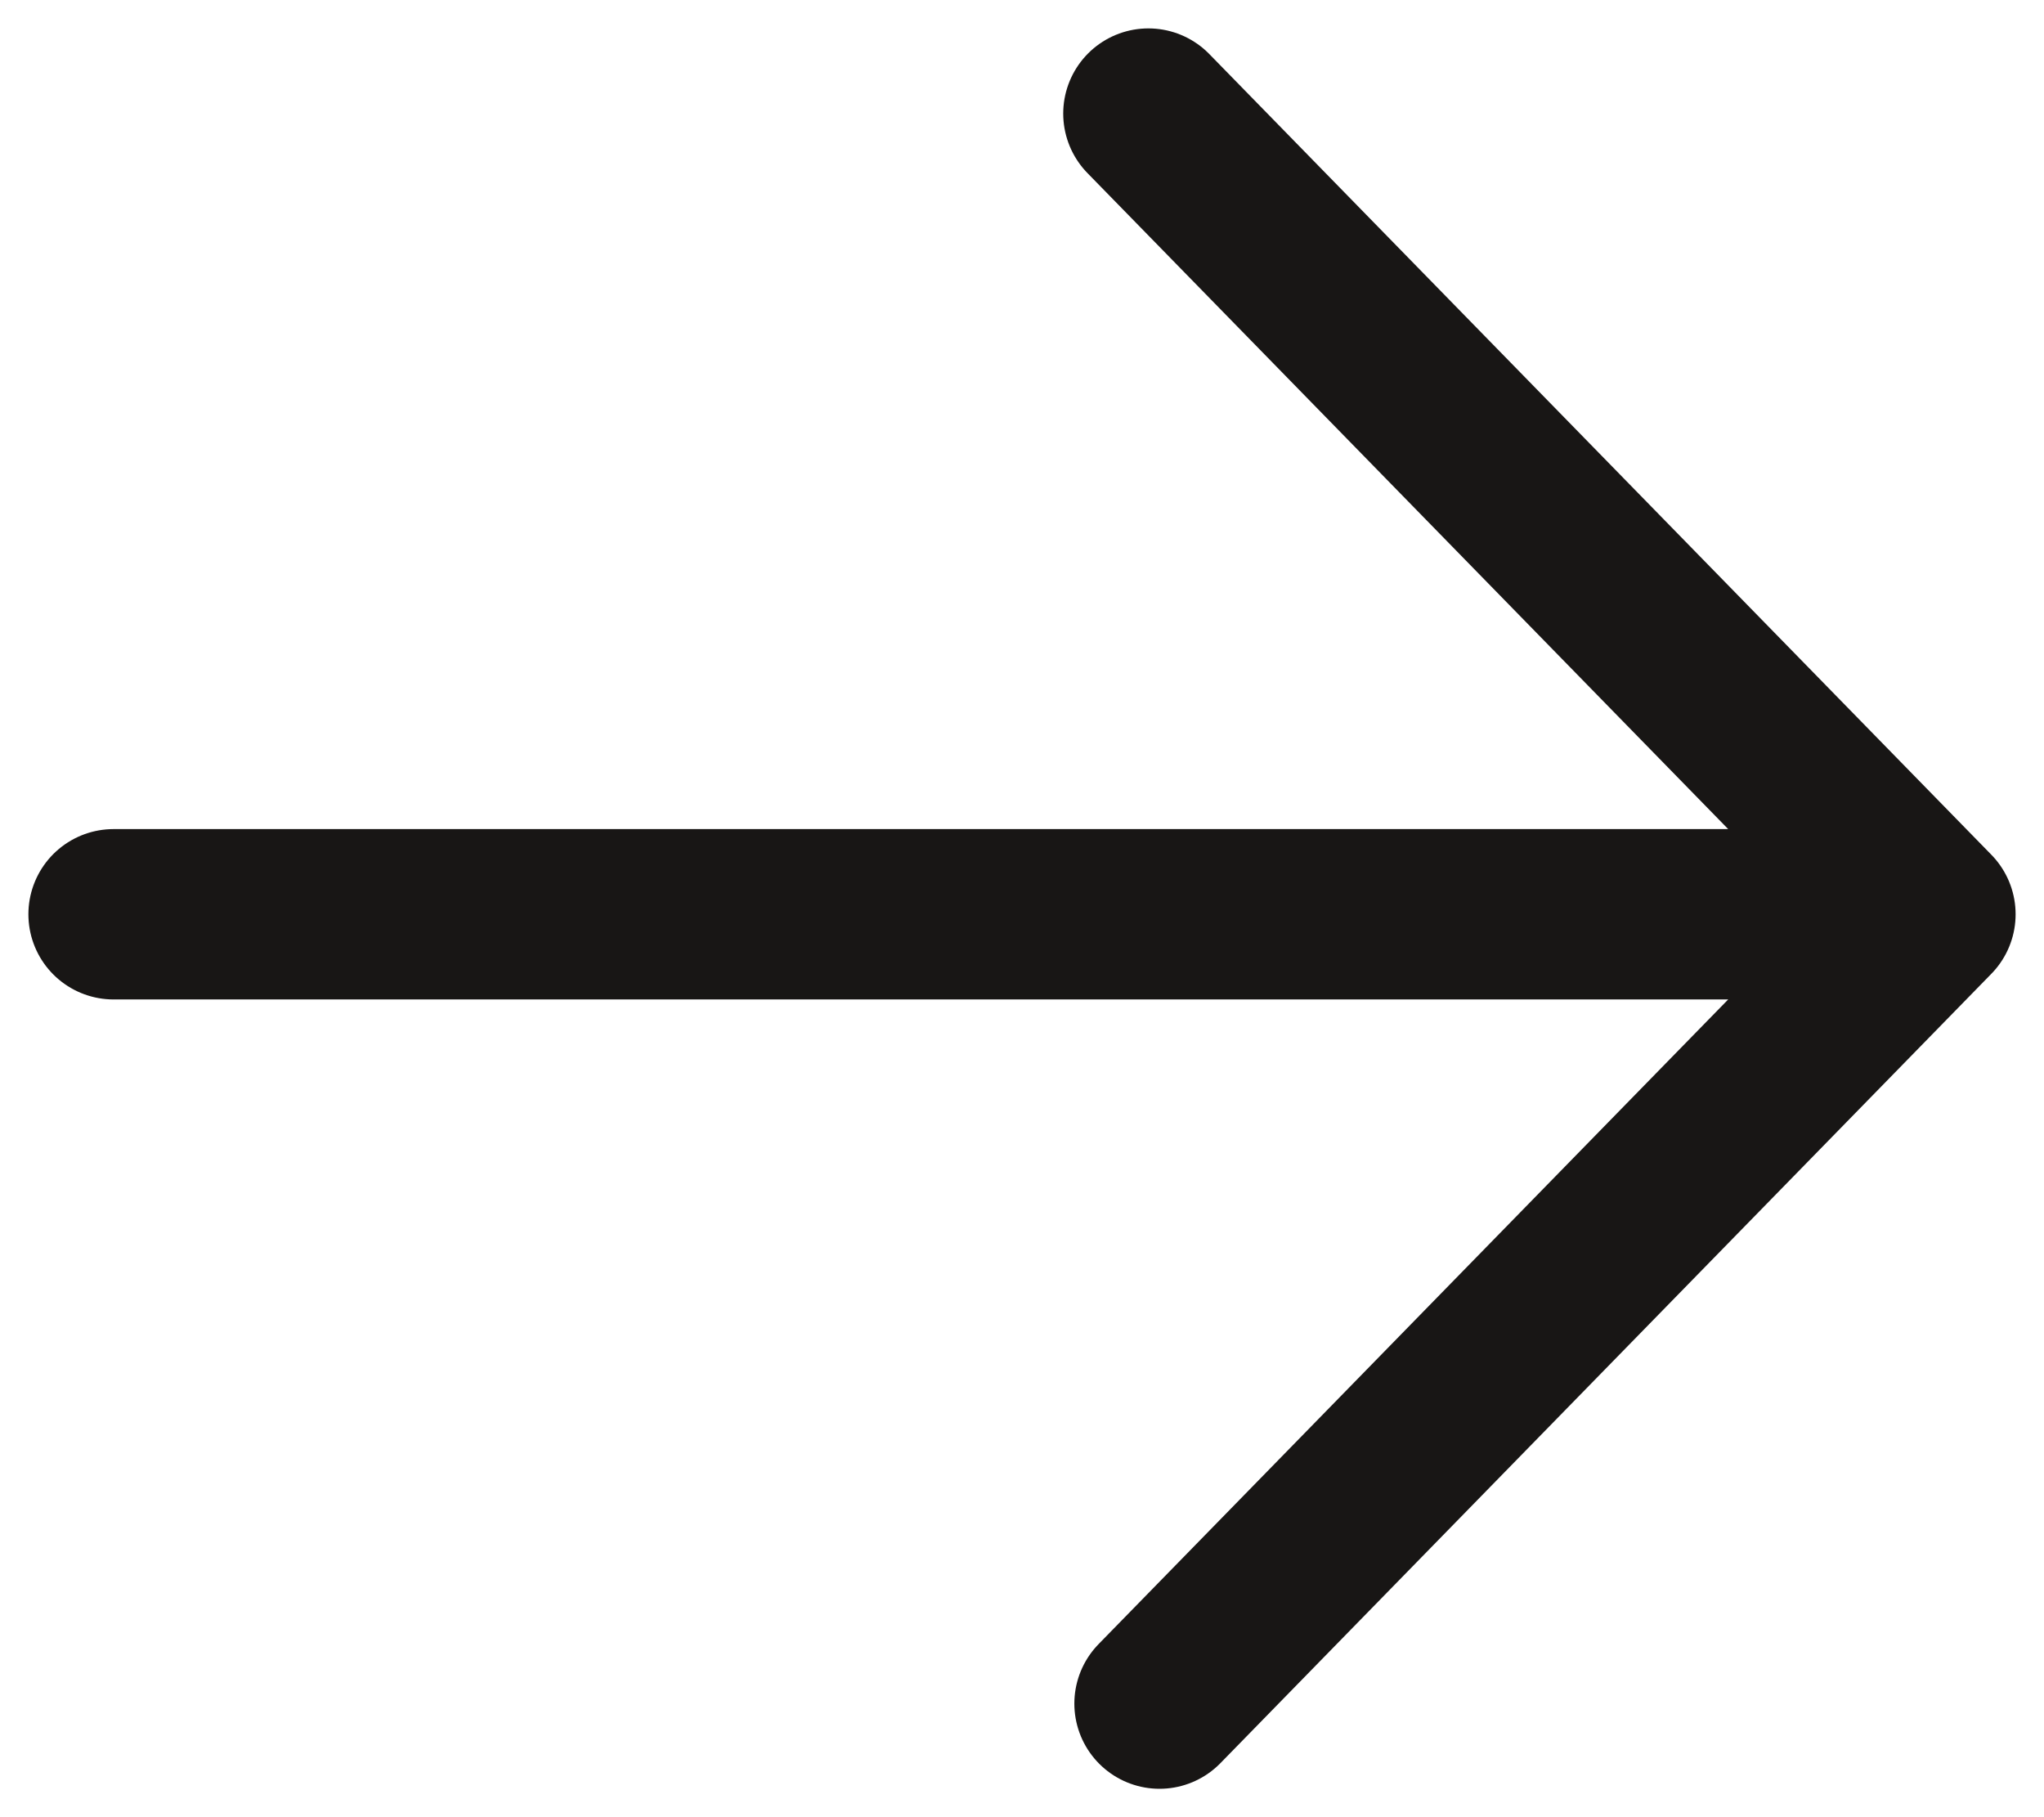 <svg width="18" height="16" viewBox="0 0 18 16" fill="none" xmlns="http://www.w3.org/2000/svg">
<path d="M10.113 1L17 8.05M17 8.05L10.211 15M17 8.05L1 8.05" stroke="#181615" stroke-width="1.5" stroke-linecap="round" stroke-linejoin="round"/>
</svg>
